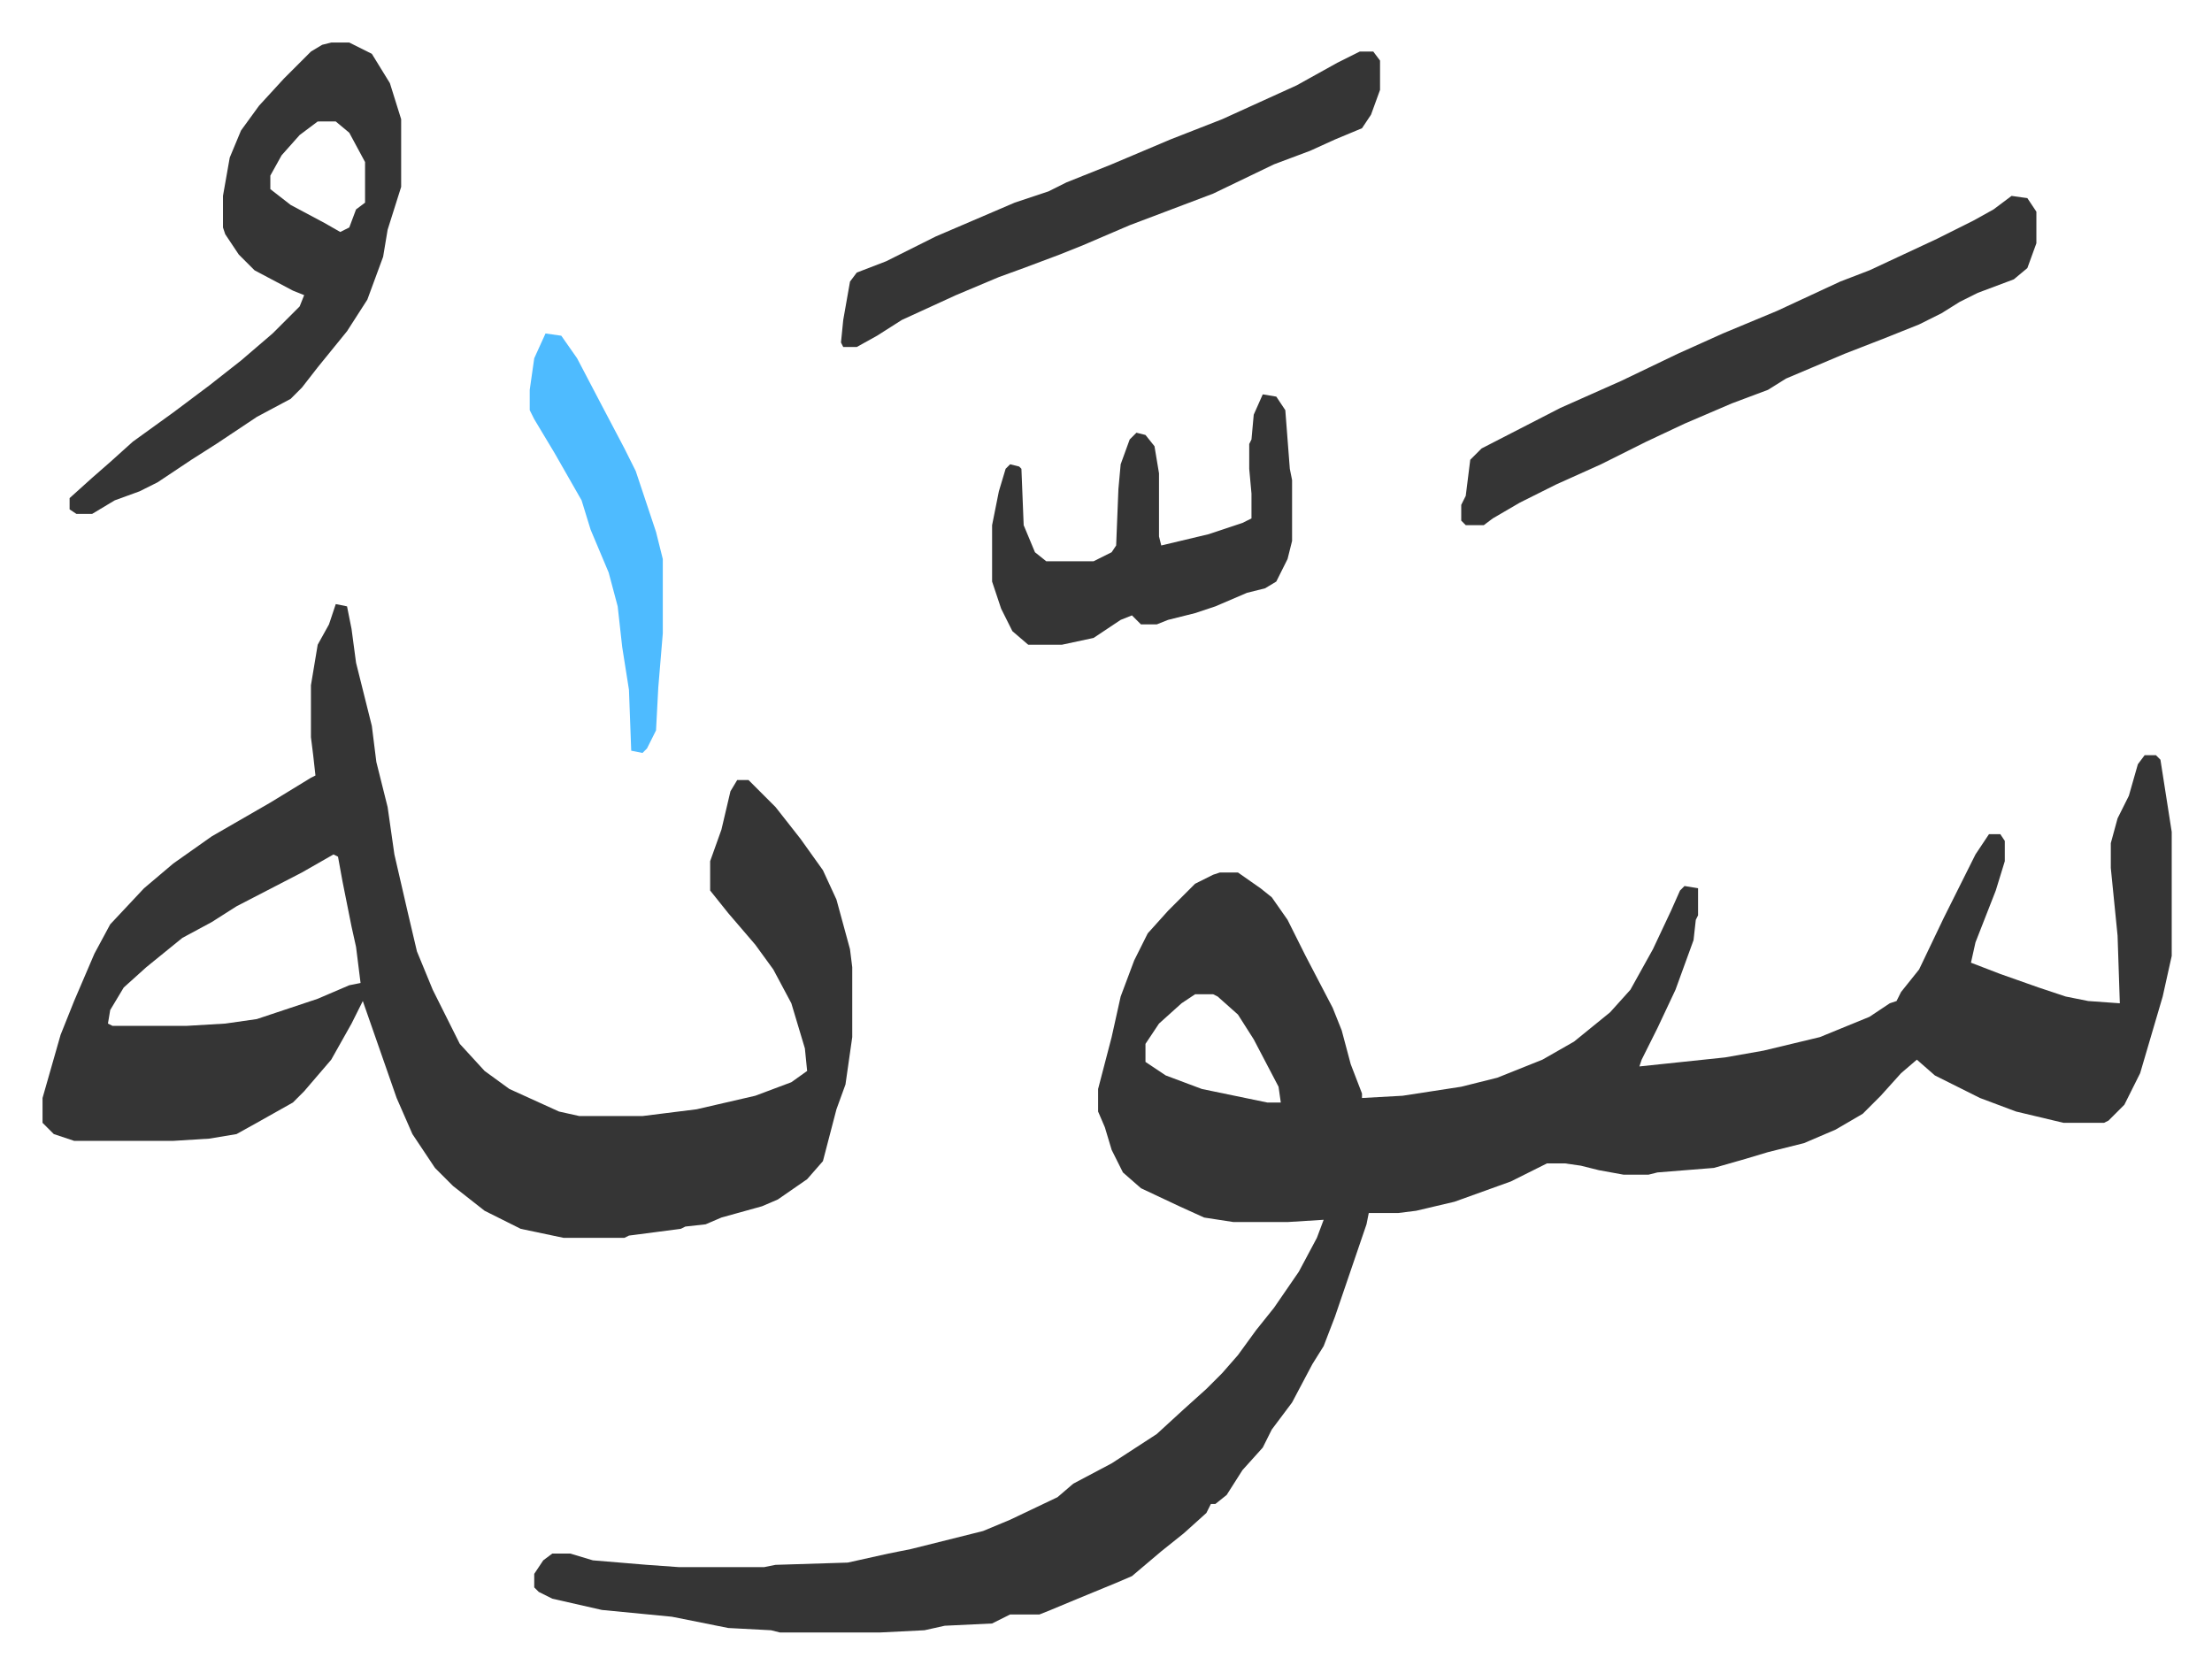 <svg xmlns="http://www.w3.org/2000/svg" role="img" viewBox="-18.86 419.14 980.72 741.72"><path fill="#353535" id="rule_normal" d="M932 754h5l2 2 5 32v55l-4 18-5 17-5 17-7 14-7 7-2 1h-18l-21-5-16-6-20-10-8-7-7 6-9 10-8 8-12 7-14 6-16 4-10 3-14 4-25 2-4 1h-11l-11-2-8-2-7-1h-8l-16 8-25 9-17 4-8 1h-13l-1 5-14 41-5 13-5 8-9 17-9 12-4 8-9 10-7 11-5 4h-2l-2 4-10 9-10 8-13 11-7 3-17 7-12 5-5 2h-13l-8 4-21 1-9 2-20 1h-44l-4-1-19-1-25-5-31-3-22-5-6-3-2-2v-6l4-6 4-3h8l10 3 24 2 14 1h38l5-1 32-1 18-4 10-2 32-8 12-5 21-10 7-6 17-9 20-13 12-11 10-9 7-7 7-8 8-11 8-10 11-16 8-15 3-8-16 1h-24l-13-2-11-5-17-8-8-7-5-10-3-10-3-7v-10l6-23 4-18 6-16 6-12 9-10 12-12 8-4 3-1h8l10 7 5 4 7 10 8 16 12 23 4 10 4 15 5 13v2l18-1 26-4 16-4 20-8 14-8 16-13 9-10 10-18 8-17 4-9 2-2 6 1v12l-1 2-1 9-8 22-8 17-7 14-1 3 38-4 17-3 25-6 22-9 9-6 3-1 2-4 8-10 11-23 6-12 8-16 6-9h5l2 3v9l-4 13-9 23-2 9 13 5 17 6 12 4 10 2 14 1-1-30-3-30v-11l3-11 5-10 4-14zM511 860l-6 4-10 9-6 9v8l9 6 16 6 29 6h6l-1-7-11-21-7-11-9-8-2-1zM130 687l5 1 2 10 2 15 7 28 2 16 5 20 3 21 6 26 4 17 7 17 12 24 11 12 11 8 22 10 9 2h28l24-3 26-6 16-6 7-5-1-10-6-20-8-15-8-11-12-14-8-10v-13l5-14 4-17 3-5h5l12 12 11 14 10 14 6 13 6 22 1 8v31l-3 21-4 11-6 23-7 8-13 9-7 3-18 5-7 3-9 1-2 1-23 3-2 1h-27l-19-4-16-8-14-11-8-8-10-15-7-16-15-43-5 10-9 16-12 14-5 5-16 9-9 5-12 2-16 1H14l-9-3-5-5v-11l4-14 4-14 6-15 9-21 7-13 15-16 13-11 17-12 26-15 18-11 2-1-1-9-1-8v-23l3-18 5-9zm-1 111l-14 8-29 15-11 7-13 7-16 13-10 9-6 10-1 6 2 1h33l17-1 14-2 27-9 14-6 5-1-2-16-2-9-4-20-2-11zm-1-360h8l10 5 8 13 5 16v30l-6 19-2 12-7 19-9 14-13 16-7 9-5 5-15 8-18 12-11 7-15 10-8 4-11 4-10 6h-7l-3-2v-5l10-9 8-7 10-9 18-13 16-12 14-11 14-12 12-12 2-5-5-2-17-9-7-7-6-9-1-3v-14l3-17 5-12 8-11 11-12 12-12 5-3zm-6 35l-8 6-8 9-5 9v6l9 7 15 8 7 4 4-2 3-8 4-3v-18l-7-13-6-5zm751 33l7 1 4 6v14l-4 11-6 5-16 6-8 4-8 5-10 5-15 6-18 7-26 11-8 5-16 6-21 9-17 8-8 4-12 6-20 9-16 8-12 7-4 3h-8l-2-2v-7l2-4 2-16 5-5 35-18 27-12 25-12 20-9 24-10 28-13 13-5 15-7 15-7 16-8 9-5zm-289-64h6l3 4v13l-4 11-4 6-12 5-11 5-16 6-27 13-37 14-21 9-10 4-16 6-11 4-19 8-24 11-11 7-9 5h-6l-1-2 1-10 3-17 3-4 13-5 22-11 35-15 15-5 8-4 20-8 26-11 23-9 33-15 18-10zm-43 152l6 1 4 6 2 26 1 5v27l-2 8-5 10-5 3-8 2-14 6-9 3-12 3-5 2h-7l-4-4-5 2-12 8-14 3h-15l-7-6-5-10-4-12v-25l3-15 3-10 2-2 4 1 1 1 1 25 5 12 5 4h21l8-4 2-3 1-25 1-11 4-11 3-3 4 1 4 5 2 12v28l1 4 21-5 15-5 4-2v-11l-1-11v-11l1-2 1-11z"/><path fill="#4ebbff" id="rule_madd_normal_2_vowels" d="M223 567l7 1 7 10 11 21 10 19 5 10 9 27 3 12v33l-2 24-1 19-4 8-2 2-5-1-1-27-3-19-2-18-4-15-8-19-4-13-12-21-9-15-2-4v-9l2-14z"/></svg>
